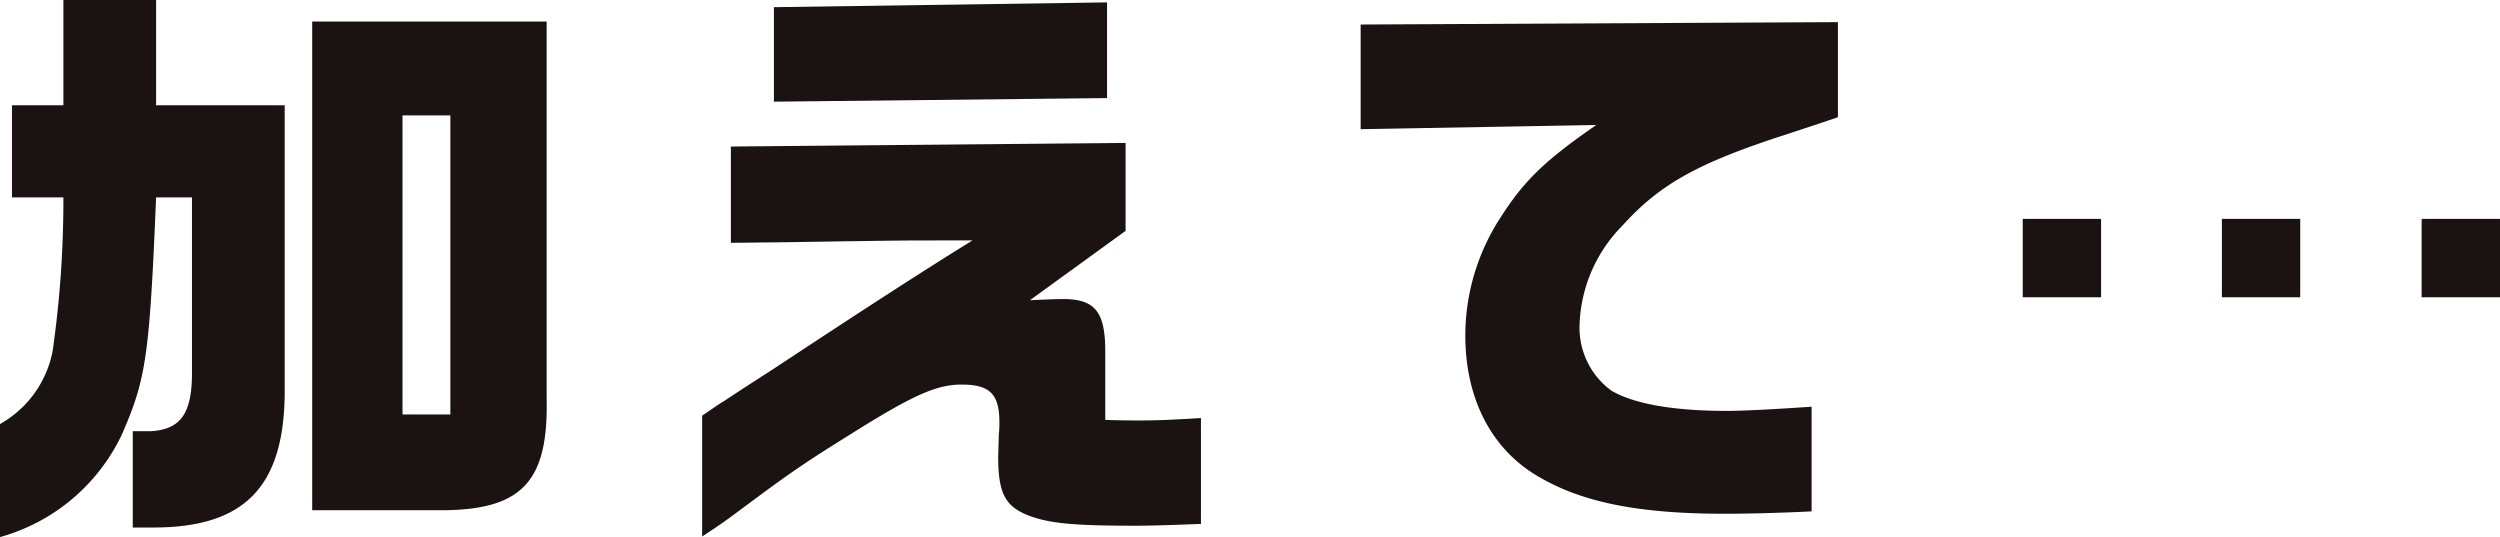 <svg xmlns="http://www.w3.org/2000/svg" width="167.2" height="35.92" viewBox="0 0 167.2 35.92">
  <path id="パス_274" data-name="パス 274" d="M5-19.28A71.4,71.4,0,0,1,4.28-9,7.139,7.139,0,0,1,.76-4.12V3.44A12.816,12.816,0,0,0,8.92-3.44c1.6-3.68,1.84-5.16,2.28-15.84h2.4V-7.36c-.04,2.6-.8,3.6-2.76,3.72H9.64V2.8h1.24c6.16.04,8.84-2.64,8.92-8.88V-25.44H11.2v-7.04H5v7.04H1.56v6.16ZM21.64-31.04V1.64h9.08c5.04-.12,6.72-2.04,6.6-7.48v-25.2ZM27.68-4.76v-20h3.2v20ZM49.64-16.24l3.68-.04c7.6-.12,8.16-.12,9.8-.12H65.8c-3.24,2-7.2,4.56-13.32,8.6-1.12.72-2.24,1.44-3.32,2.16-.16.08-.68.44-1.44.96V3.4c1.4-.92,1.4-.92,3.6-2.56,2.44-1.8,3.44-2.48,6.2-4.2,4.32-2.72,5.88-3.4,7.56-3.4,1.88,0,2.52.64,2.52,2.52a7.143,7.143,0,0,1-.04.84l-.04,1.48C67.52.52,68,1.4,69.56,2c1.36.52,2.96.68,7.12.68,1.12,0,2.24-.04,4.4-.12V-4.52c-2.04.12-2.92.16-4.12.16-.48,0-1.28,0-2.28-.04V-8.96c0-2.68-.68-3.52-2.84-3.52-.44,0-1.36.04-2.2.08l6.4-4.64v-5.88l-26.4.24ZM52.52-32v6.32l22.28-.24v-6.4Zm39.24,8.16,15.76-.28c-3.36,2.32-4.8,3.68-6.36,6.12a14.487,14.487,0,0,0-2.4,7.96c0,4.28,1.8,7.72,5.04,9.52,2.92,1.68,6.72,2.4,12.32,2.4,1.24,0,3.44-.04,5.8-.16v-7c-2.36.16-4.48.28-5.68.28-3.6,0-6.24-.48-7.72-1.36a5.214,5.214,0,0,1-2.12-4.36,9.853,9.853,0,0,1,2.84-6.64c2.56-2.84,5.12-4.24,11.08-6.16,1.08-.36,2.2-.72,3.36-1.12V-31l-31.92.16Zm62.84,6h-5.24v5.24h5.24Zm-13.32,0h-5.24v5.24h5.24Zm26.68,0h-5.24v5.24h5.24Z" transform="translate(-0.76 32.48)" fill="#1a1311"/>
</svg>
